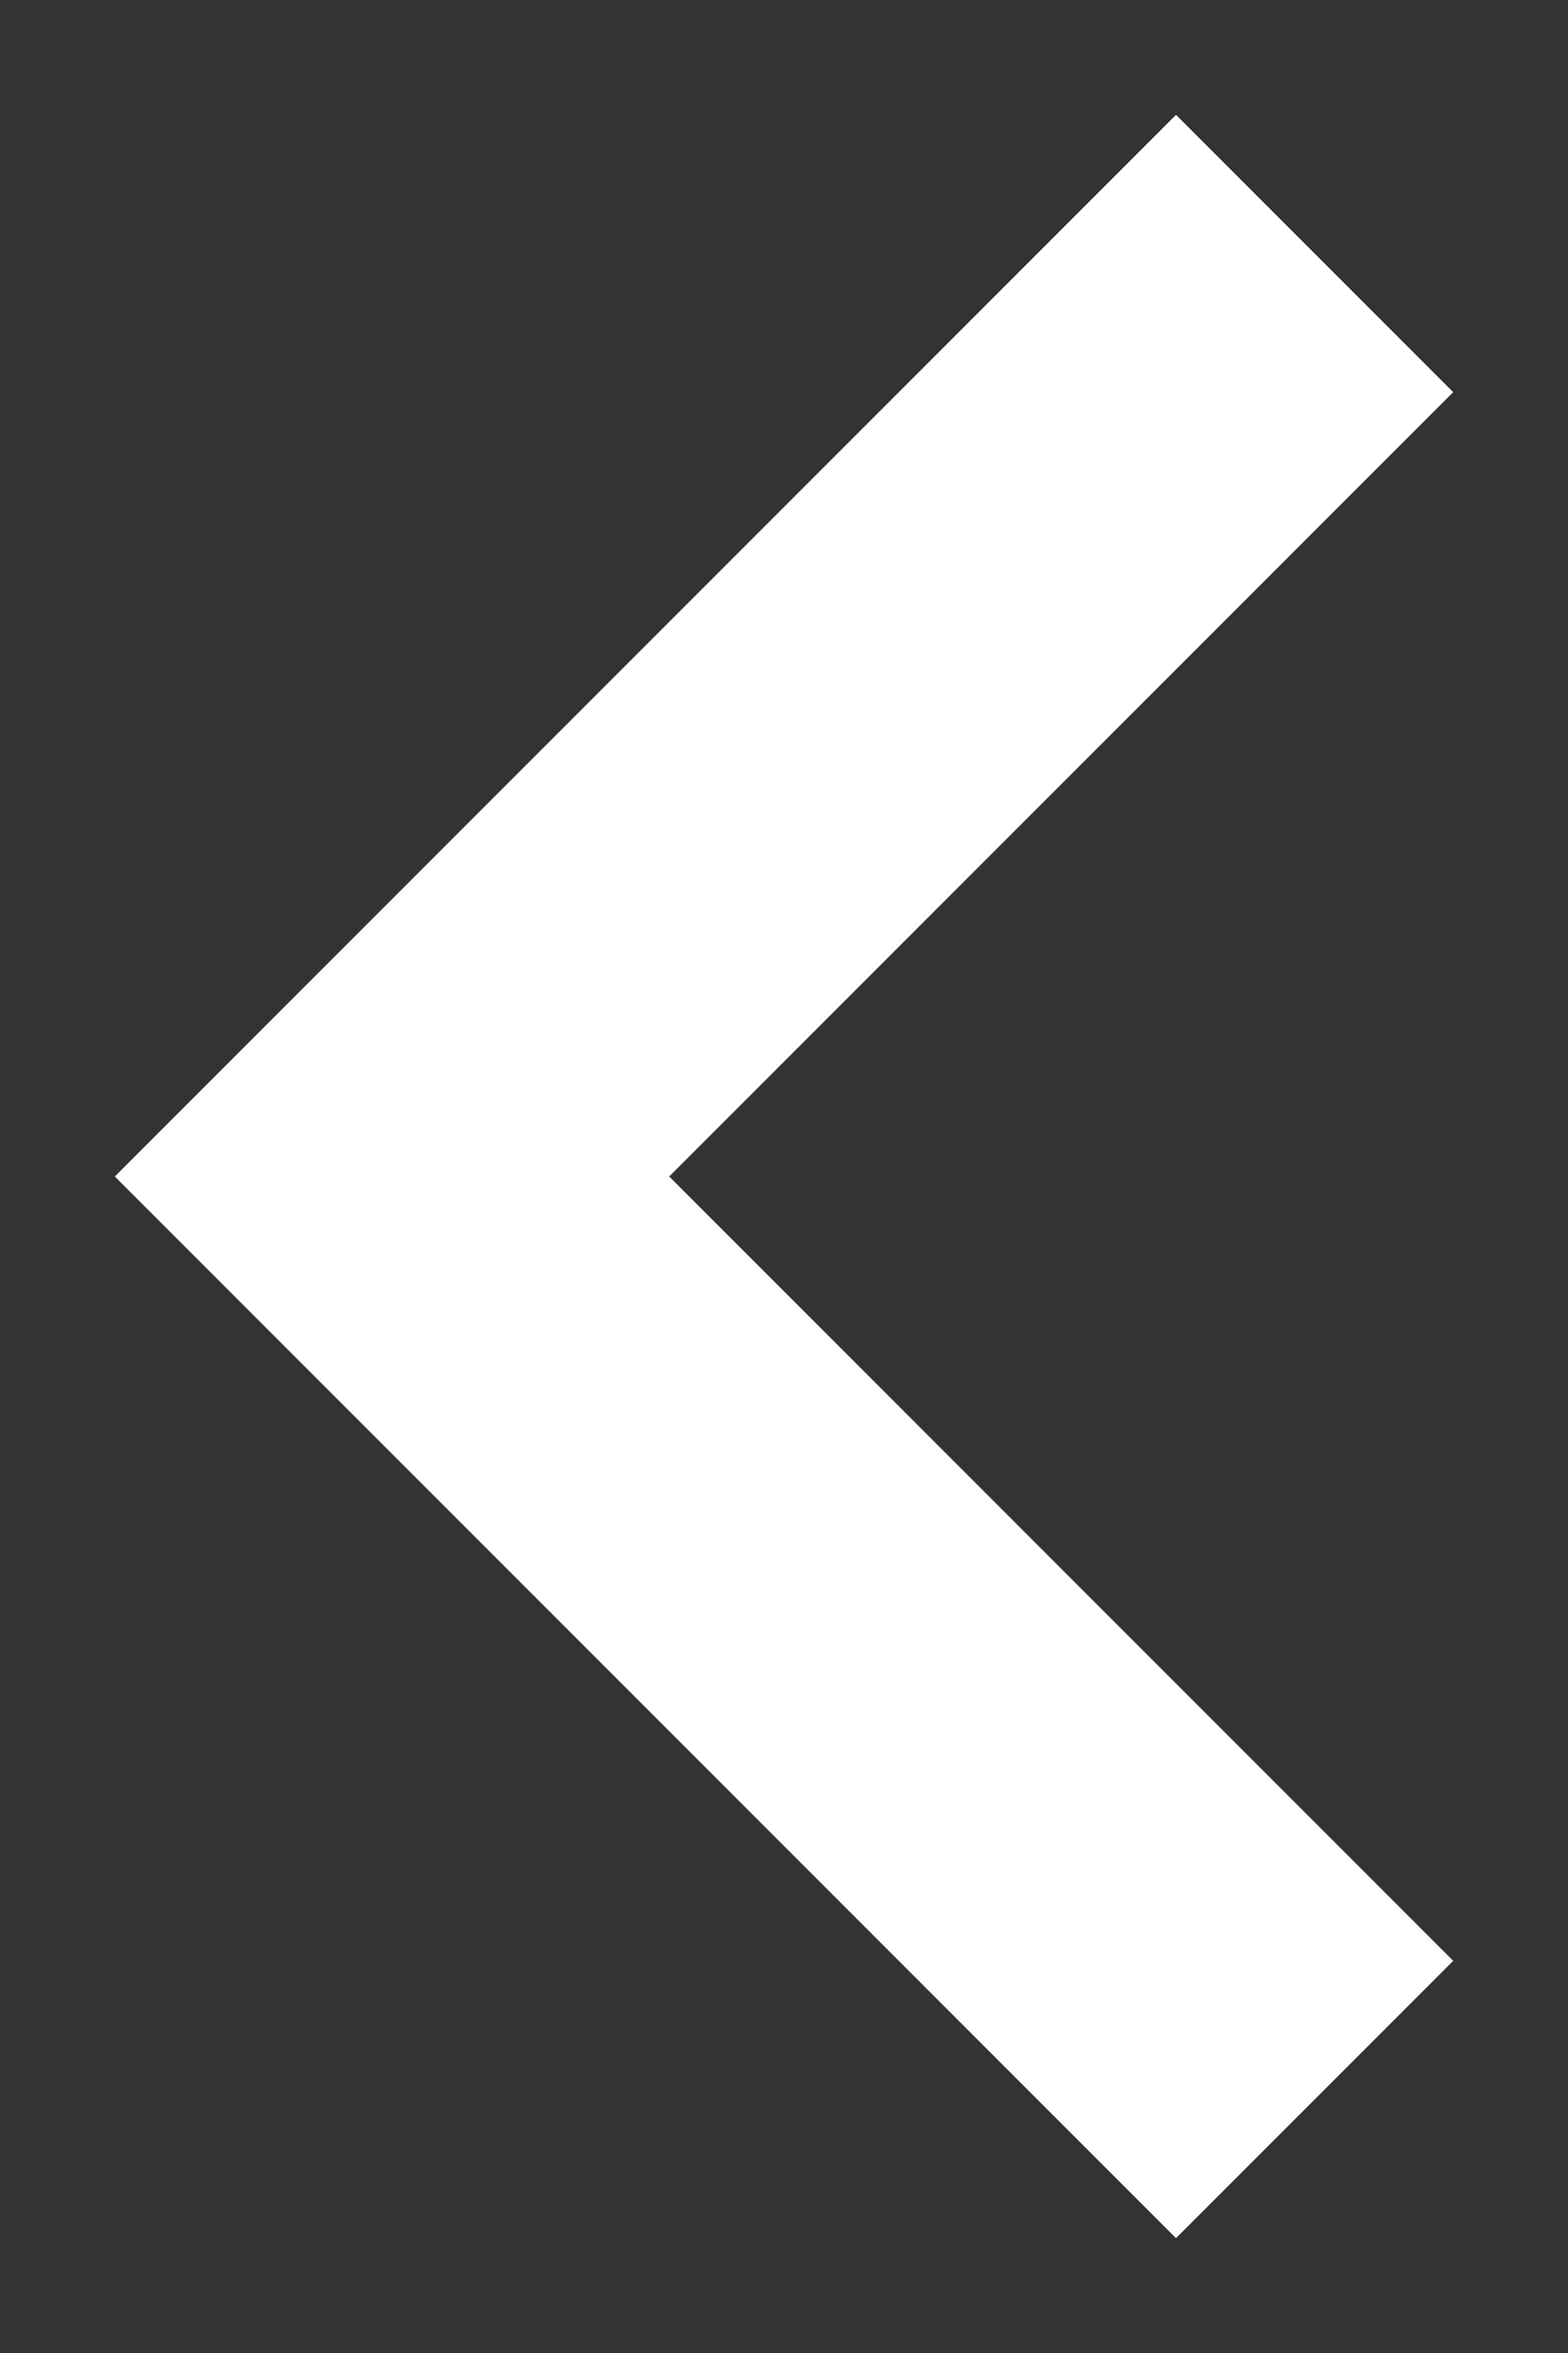<svg xmlns="http://www.w3.org/2000/svg" width="8" height="12" viewBox="0 0 8 12"><rect x="0" y="0" width="8" height="12" fill="#333333" stroke="none"/><path fill="none" stroke="#fff" stroke-linecap="square" stroke-miterlimit="20" stroke-width="2" d="M6 2h0L2 6h0l4 4h0"/></svg>